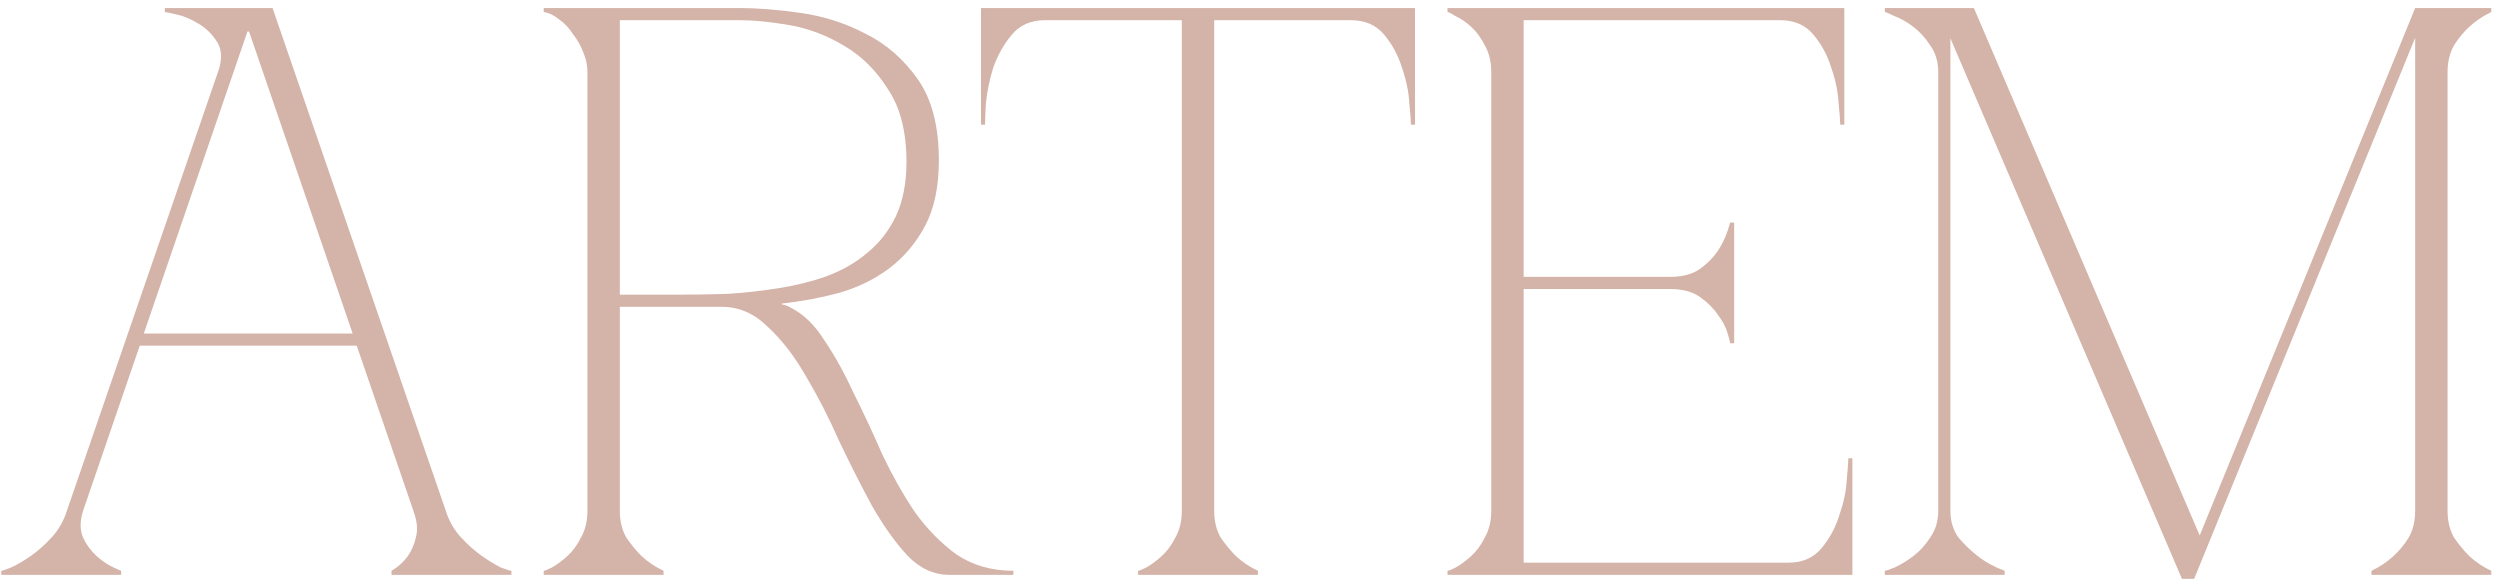 <?xml version="1.0" encoding="UTF-8"?> <svg xmlns="http://www.w3.org/2000/svg" width="247" height="58" viewBox="0 0 247 58" fill="none"> <path d="M8.206 50.474C7.886 51.487 7.886 52.367 8.206 53.114C8.526 53.807 8.979 54.421 9.566 54.954C10.206 55.541 11.006 56.021 11.966 56.394V56.794H0.126V56.394C0.232 56.394 0.552 56.287 1.086 56.074C1.672 55.807 2.312 55.434 3.006 54.954C3.699 54.474 4.392 53.861 5.086 53.114C5.779 52.367 6.286 51.487 6.606 50.474L21.646 6.794C21.966 5.674 21.886 4.767 21.406 4.074C20.926 3.327 20.312 2.741 19.566 2.314C18.872 1.887 18.179 1.594 17.486 1.434C16.792 1.274 16.392 1.194 16.286 1.194V0.794H26.926L44.046 50.474C44.366 51.487 44.872 52.367 45.566 53.114C46.259 53.861 46.952 54.474 47.646 54.954C48.339 55.434 48.952 55.807 49.486 56.074C50.072 56.287 50.419 56.394 50.526 56.394V56.794H38.686V56.394C39.326 56.021 39.859 55.541 40.286 54.954C40.659 54.421 40.926 53.807 41.086 53.114C41.299 52.367 41.219 51.487 40.846 50.474L35.246 34.154H13.806L8.206 50.474ZM24.606 3.114H24.446L14.206 32.954H34.846L24.606 3.114ZM61.239 29.114H66.999C68.546 29.114 70.173 29.087 71.879 29.034C73.586 28.927 75.266 28.741 76.919 28.474C78.626 28.207 80.226 27.807 81.719 27.274C83.266 26.687 84.6 25.914 85.719 24.954C86.893 23.994 87.826 22.794 88.519 21.354C89.213 19.861 89.559 18.074 89.559 15.994C89.559 13.007 88.946 10.607 87.719 8.794C86.546 6.927 85.079 5.487 83.32 4.474C81.613 3.461 79.826 2.794 77.96 2.474C76.093 2.154 74.466 1.994 73.079 1.994H61.239V29.114ZM78.12 30.394C79.4 31.034 80.519 32.127 81.48 33.674C82.493 35.167 83.453 36.901 84.359 38.874C85.32 40.794 86.253 42.794 87.159 44.874C88.12 46.901 89.186 48.794 90.359 50.554C91.586 52.261 92.973 53.674 94.519 54.794C96.12 55.861 97.986 56.394 100.119 56.394V56.794H93.799C92.253 56.794 90.866 56.154 89.639 54.874C88.413 53.541 87.24 51.887 86.12 49.914C85.053 47.941 83.986 45.834 82.919 43.594C81.906 41.301 80.813 39.167 79.639 37.194C78.519 35.221 77.266 33.594 75.879 32.314C74.546 30.981 73.026 30.314 71.32 30.314H61.239V50.474C61.239 51.487 61.453 52.367 61.88 53.114C62.359 53.807 62.866 54.421 63.4 54.954C64.04 55.541 64.76 56.021 65.559 56.394V56.794H53.719V56.394C53.826 56.394 54.093 56.287 54.52 56.074C54.999 55.807 55.506 55.434 56.039 54.954C56.573 54.474 57.026 53.861 57.4 53.114C57.826 52.367 58.039 51.487 58.039 50.474V7.114C58.039 6.474 57.906 5.834 57.639 5.194C57.373 4.501 57.026 3.887 56.599 3.354C56.226 2.767 55.773 2.287 55.239 1.914C54.706 1.487 54.2 1.247 53.719 1.194V0.794H73.079C74.84 0.794 76.84 0.954 79.079 1.274C81.373 1.594 83.533 2.287 85.559 3.354C87.586 4.367 89.293 5.861 90.68 7.834C92.066 9.807 92.76 12.474 92.76 15.834C92.76 18.447 92.306 20.607 91.4 22.314C90.493 24.021 89.293 25.434 87.799 26.554C86.359 27.621 84.706 28.421 82.84 28.954C81.026 29.434 79.159 29.781 77.24 29.994V30.074C77.559 30.127 77.853 30.234 78.12 30.394ZM119.963 50.474C119.963 51.487 120.176 52.367 120.603 53.114C121.083 53.807 121.589 54.421 122.123 54.954C122.763 55.541 123.483 56.021 124.283 56.394V56.794H112.443V56.394C112.549 56.394 112.816 56.287 113.243 56.074C113.723 55.807 114.229 55.434 114.763 54.954C115.296 54.474 115.749 53.861 116.123 53.114C116.549 52.367 116.763 51.487 116.763 50.474V1.994H103.243C101.856 1.994 100.763 2.474 99.963 3.434C99.163 4.394 98.549 5.487 98.123 6.714C97.749 7.941 97.509 9.114 97.403 10.234C97.349 11.301 97.323 11.994 97.323 12.314H96.923V0.794H139.803V12.314H139.403C139.403 11.994 139.349 11.301 139.243 10.234C139.189 9.114 138.949 7.941 138.523 6.714C138.149 5.487 137.563 4.394 136.763 3.434C135.963 2.474 134.869 1.994 133.483 1.994H119.963V50.474ZM143.016 56.794V56.394C143.123 56.394 143.39 56.287 143.816 56.074C144.296 55.807 144.803 55.434 145.336 54.954C145.87 54.474 146.323 53.861 146.696 53.114C147.123 52.367 147.336 51.487 147.336 50.474V7.114C147.336 6.101 147.123 5.221 146.696 4.474C146.323 3.727 145.87 3.114 145.336 2.634C144.803 2.154 144.296 1.807 143.816 1.594C143.39 1.327 143.123 1.194 143.016 1.194V0.794H182.216V12.314H181.816C181.816 11.994 181.763 11.301 181.656 10.234C181.603 9.114 181.363 7.941 180.936 6.714C180.563 5.487 179.976 4.394 179.176 3.434C178.376 2.474 177.283 1.994 175.896 1.994H150.536V27.354H165.016C166.243 27.354 167.23 27.087 167.976 26.554C168.776 25.967 169.39 25.327 169.816 24.634C170.296 23.887 170.67 23.007 170.936 21.994H171.336V33.914H170.936C170.936 33.807 170.856 33.487 170.696 32.954C170.536 32.367 170.216 31.754 169.736 31.114C169.31 30.474 168.723 29.887 167.976 29.354C167.23 28.821 166.243 28.554 165.016 28.554H150.536V55.594H176.696C178.083 55.594 179.176 55.114 179.976 54.154C180.776 53.194 181.363 52.101 181.736 50.874C182.163 49.647 182.403 48.501 182.456 47.434C182.563 46.314 182.616 45.594 182.616 45.274H183.016V56.794H143.016ZM239.819 0.794L216.779 57.194H215.579L238.619 0.794H239.819ZM192.699 50.474C192.699 51.487 192.966 52.367 193.499 53.114C194.086 53.807 194.726 54.421 195.419 54.954C196.166 55.541 197.046 56.021 198.059 56.394V56.794H186.219V56.394C186.326 56.394 186.646 56.287 187.179 56.074C187.766 55.807 188.379 55.434 189.019 54.954C189.659 54.474 190.219 53.861 190.699 53.114C191.233 52.367 191.499 51.487 191.499 50.474H192.699ZM192.699 7.114V50.474H191.499V7.114H192.699ZM191.499 7.114C191.499 6.101 191.233 5.221 190.699 4.474C190.219 3.727 189.659 3.114 189.019 2.634C188.379 2.154 187.766 1.807 187.179 1.594C186.646 1.327 186.326 1.194 186.219 1.194V0.794H192.699V7.114H191.499ZM215.579 57.194L191.419 0.794H195.019L217.419 53.114L215.579 57.194ZM238.619 7.114V0.794H246.139V1.194C245.339 1.567 244.619 2.047 243.979 2.634C243.446 3.114 242.939 3.727 242.459 4.474C242.033 5.221 241.819 6.101 241.819 7.114H238.619ZM238.619 7.114H241.819V50.474H238.619V7.114ZM241.819 50.474C241.819 51.487 242.033 52.367 242.459 53.114C242.939 53.807 243.446 54.421 243.979 54.954C244.619 55.541 245.339 56.021 246.139 56.394V56.794H234.299V56.394C235.099 56.021 235.819 55.541 236.459 54.954C237.046 54.421 237.553 53.807 237.979 53.114C238.406 52.367 238.619 51.487 238.619 50.474H241.819Z" fill="#D4B3A8"></path> </svg> 